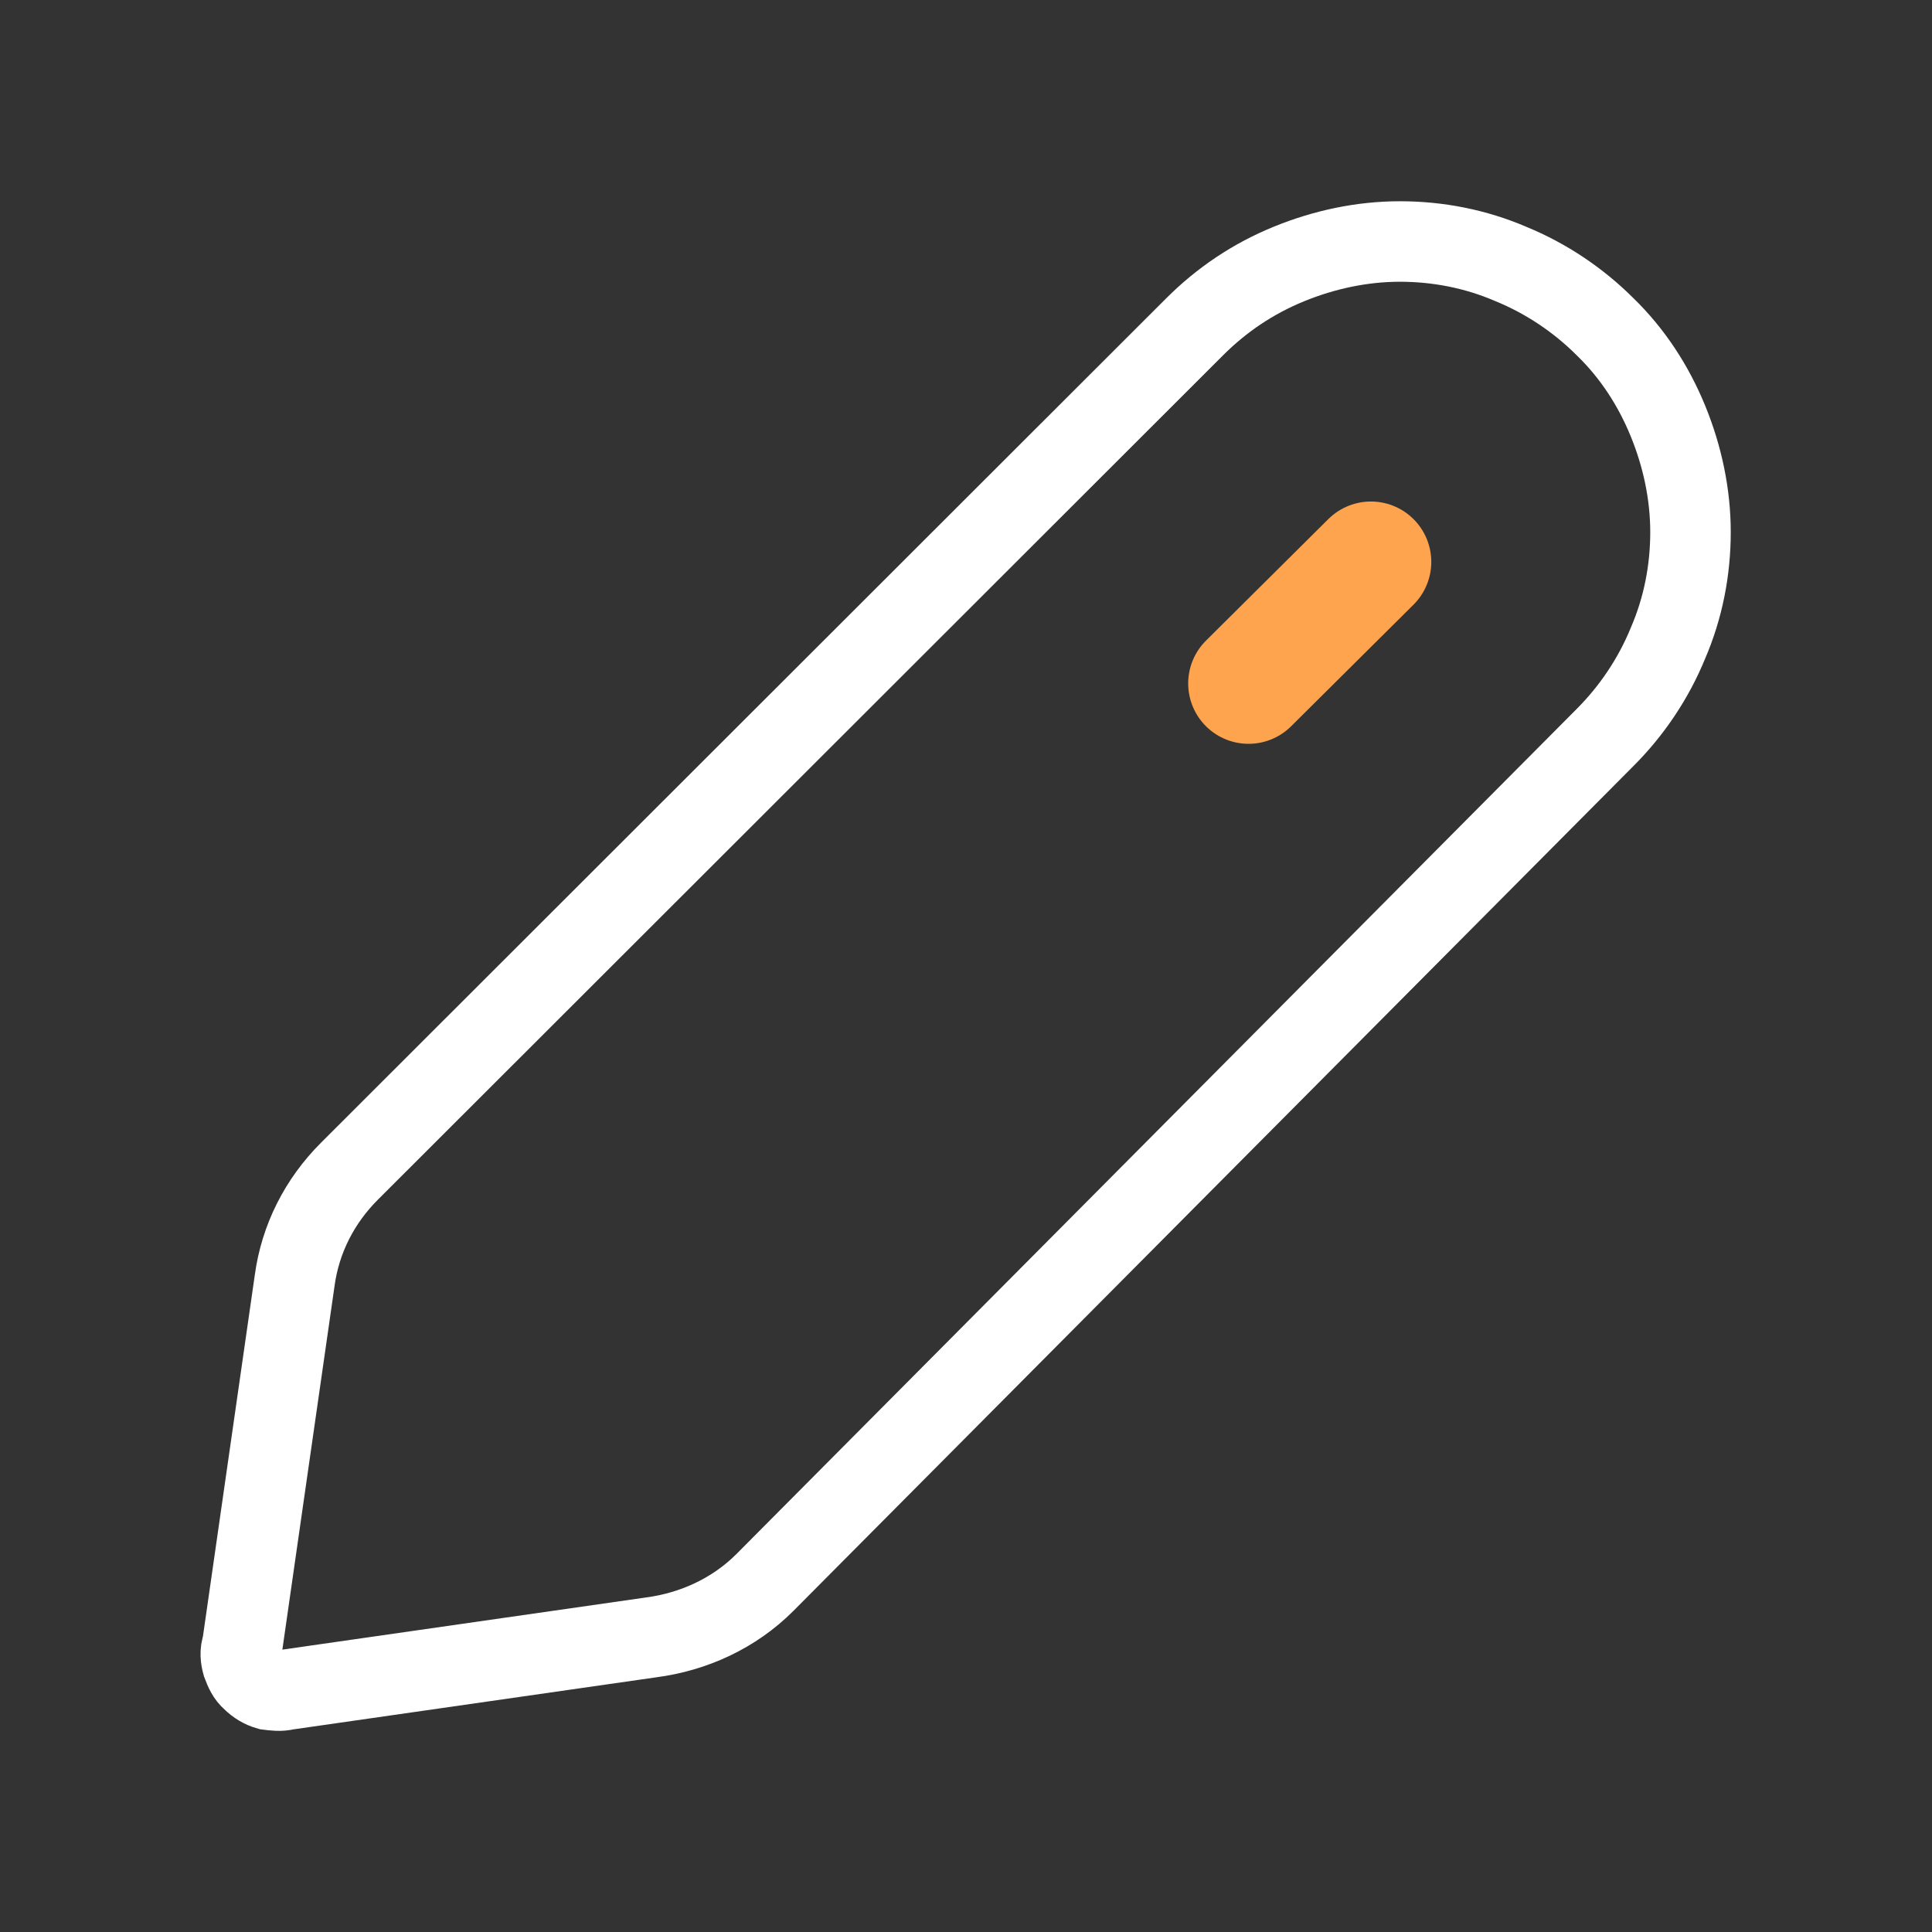 <?xml version="1.0" encoding="UTF-8"?> <svg xmlns="http://www.w3.org/2000/svg" width="24" height="24" viewBox="0 0 24 24" fill="none"><rect x="0" y="0" width="24" height="24" fill="#333333" stroke="none"/> <g clip-path="url(#clip0_27_12)"> <path d="M8.09 20.34L3.56 20.99C3.48 21.01 3.41 21 3.33 20.99C3.26 20.97 3.19 20.93 3.13 20.87C3.07 20.82 3.04 20.75 3.01 20.67C2.99 20.6 2.98 20.52 3.01 20.44L3.66 15.91C3.73 15.39 3.97 14.92 4.34 14.55L14.84 4.06C15.18 3.72 15.57 3.46 16.01 3.28C16.45 3.1 16.92 3 17.39 3C17.86 3 18.33 3.09 18.77 3.28C19.21 3.46 19.61 3.73 19.94 4.06C20.28 4.39 20.54 4.79 20.72 5.23C20.9 5.67 21 6.14 21 6.61C21 7.08 20.91 7.55 20.72 7.99C20.54 8.43 20.27 8.83 19.94 9.16L9.5 19.66C9.12 20.04 8.62 20.27 8.09 20.34Z" stroke="white" stroke-miterlimit="10"></path> <path d="M17.03 6.98L15.51 8.49" stroke="#FFA44E" stroke-width="1.5" stroke-miterlimit="10" stroke-linecap="round"></path> </g> <defs> <clipPath id="clip0_27_12"> <rect width="24" height="24" fill="white"></rect> </clipPath> </defs> </svg> 